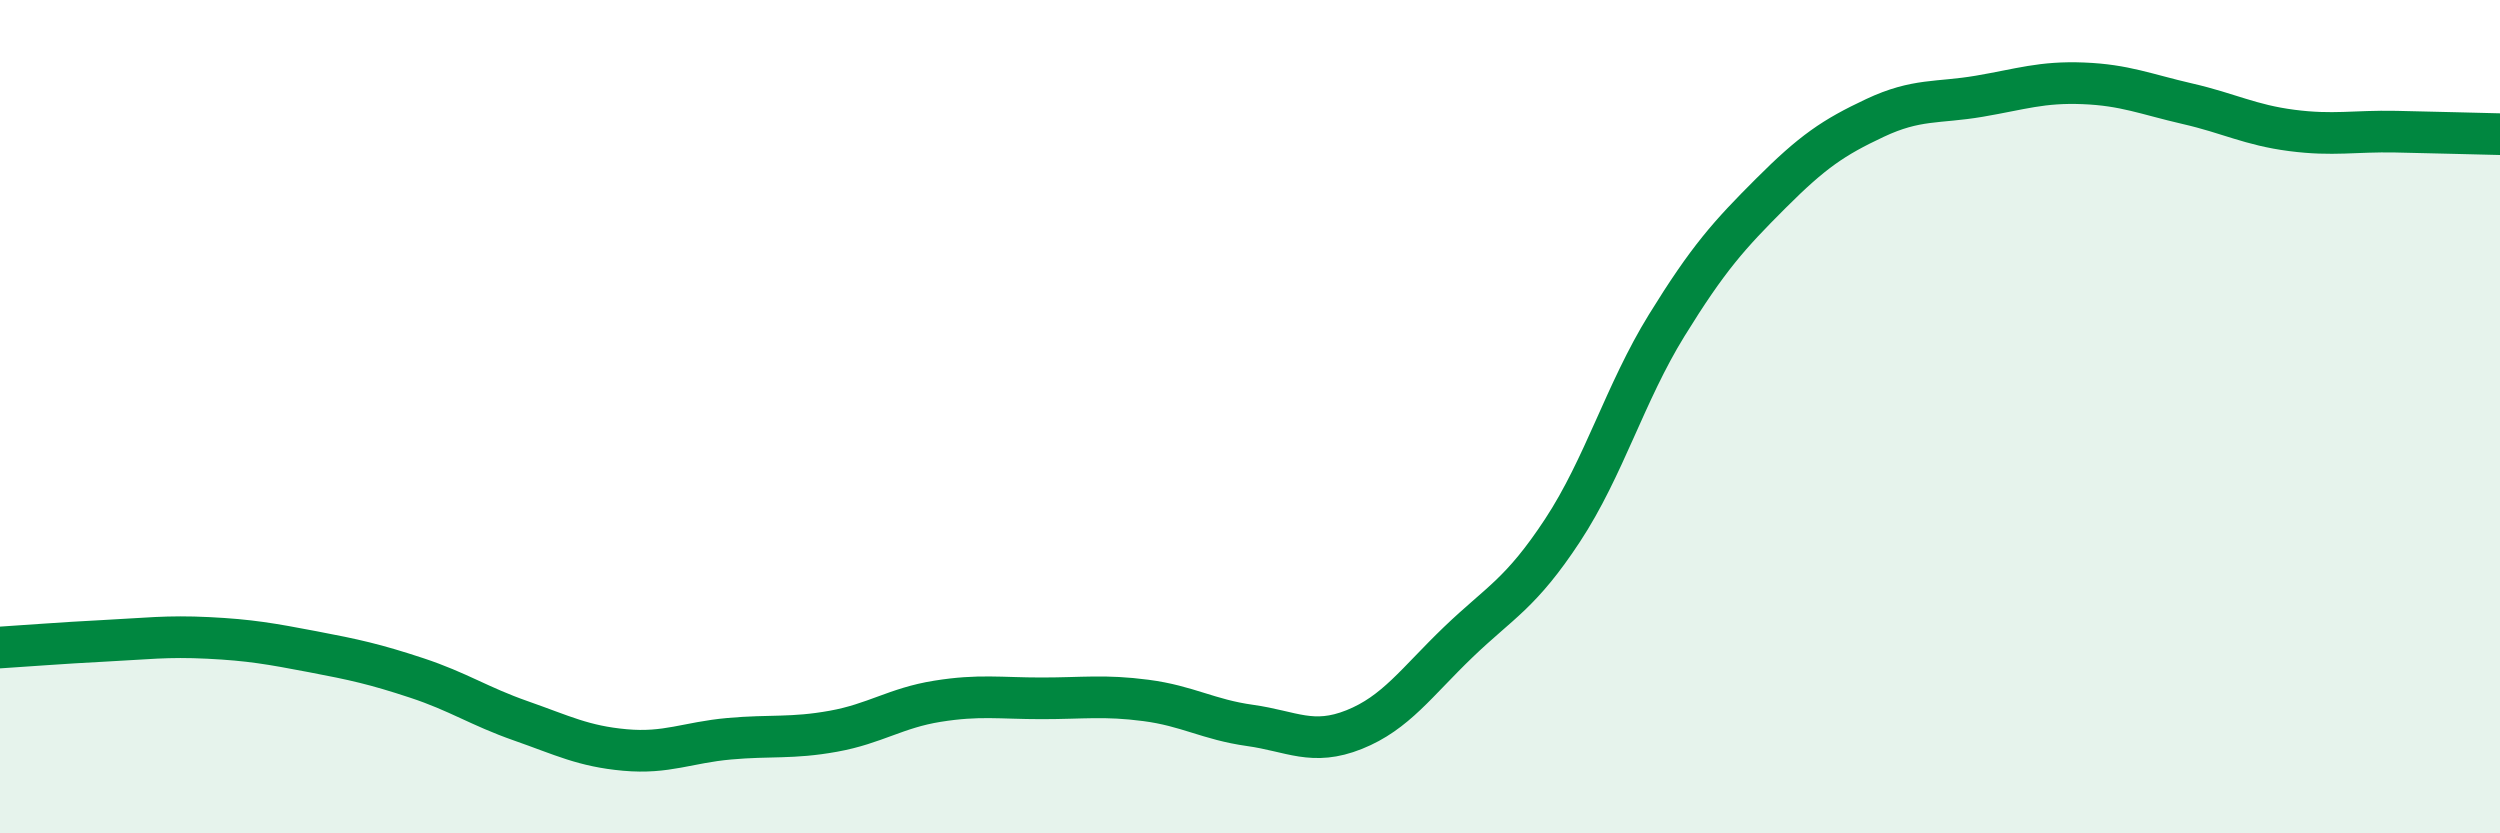 
    <svg width="60" height="20" viewBox="0 0 60 20" xmlns="http://www.w3.org/2000/svg">
      <path
        d="M 0,15.54 C 0.5,15.51 1.5,15.43 2.5,15.38 C 3.5,15.33 4,15.26 5,15.31 C 6,15.36 6.5,15.45 7.5,15.64 C 8.5,15.83 9,15.94 10,16.27 C 11,16.6 11.5,16.95 12.5,17.3 C 13.5,17.65 14,17.91 15,18 C 16,18.09 16.5,17.82 17.5,17.73 C 18.5,17.64 19,17.73 20,17.55 C 21,17.37 21.5,16.99 22.5,16.83 C 23.5,16.67 24,16.76 25,16.76 C 26,16.76 26.5,16.68 27.5,16.81 C 28.5,16.94 29,17.27 30,17.41 C 31,17.55 31.5,17.91 32.5,17.51 C 33.5,17.11 34,16.37 35,15.41 C 36,14.45 36.5,14.25 37.5,12.73 C 38.5,11.21 39,9.43 40,7.81 C 41,6.19 41.5,5.64 42.5,4.64 C 43.5,3.64 44,3.3 45,2.83 C 46,2.36 46.5,2.48 47.5,2.31 C 48.5,2.14 49,1.96 50,2 C 51,2.04 51.5,2.26 52.5,2.49 C 53.5,2.72 54,3 55,3.13 C 56,3.26 56.5,3.14 57.5,3.16 C 58.5,3.18 59.5,3.21 60,3.22L60 20L0 20Z"
        fill="#008740"
        opacity="0.1"
        stroke-linecap="round"
        stroke-linejoin="round"
      />
      <path
        d="M 0,15.54 C 0.5,15.51 1.5,15.43 2.5,15.38 C 3.5,15.33 4,15.26 5,15.31 C 6,15.36 6.5,15.45 7.5,15.64 C 8.5,15.83 9,15.94 10,16.27 C 11,16.6 11.5,16.95 12.5,17.3 C 13.5,17.65 14,17.91 15,18 C 16,18.09 16.5,17.82 17.5,17.73 C 18.5,17.64 19,17.73 20,17.55 C 21,17.37 21.5,16.99 22.5,16.83 C 23.5,16.67 24,16.76 25,16.76 C 26,16.76 26.5,16.68 27.5,16.81 C 28.5,16.94 29,17.27 30,17.41 C 31,17.55 31.5,17.91 32.5,17.51 C 33.5,17.11 34,16.37 35,15.41 C 36,14.45 36.5,14.25 37.5,12.73 C 38.5,11.21 39,9.43 40,7.81 C 41,6.19 41.5,5.64 42.5,4.64 C 43.5,3.64 44,3.3 45,2.83 C 46,2.36 46.5,2.48 47.5,2.31 C 48.5,2.14 49,1.96 50,2 C 51,2.04 51.5,2.26 52.5,2.49 C 53.5,2.72 54,3 55,3.13 C 56,3.26 56.5,3.14 57.5,3.16 C 58.5,3.18 59.5,3.21 60,3.22"
        stroke="#008740"
        stroke-width="1"
        fill="none"
        stroke-linecap="round"
        stroke-linejoin="round"
      />
    </svg>
  